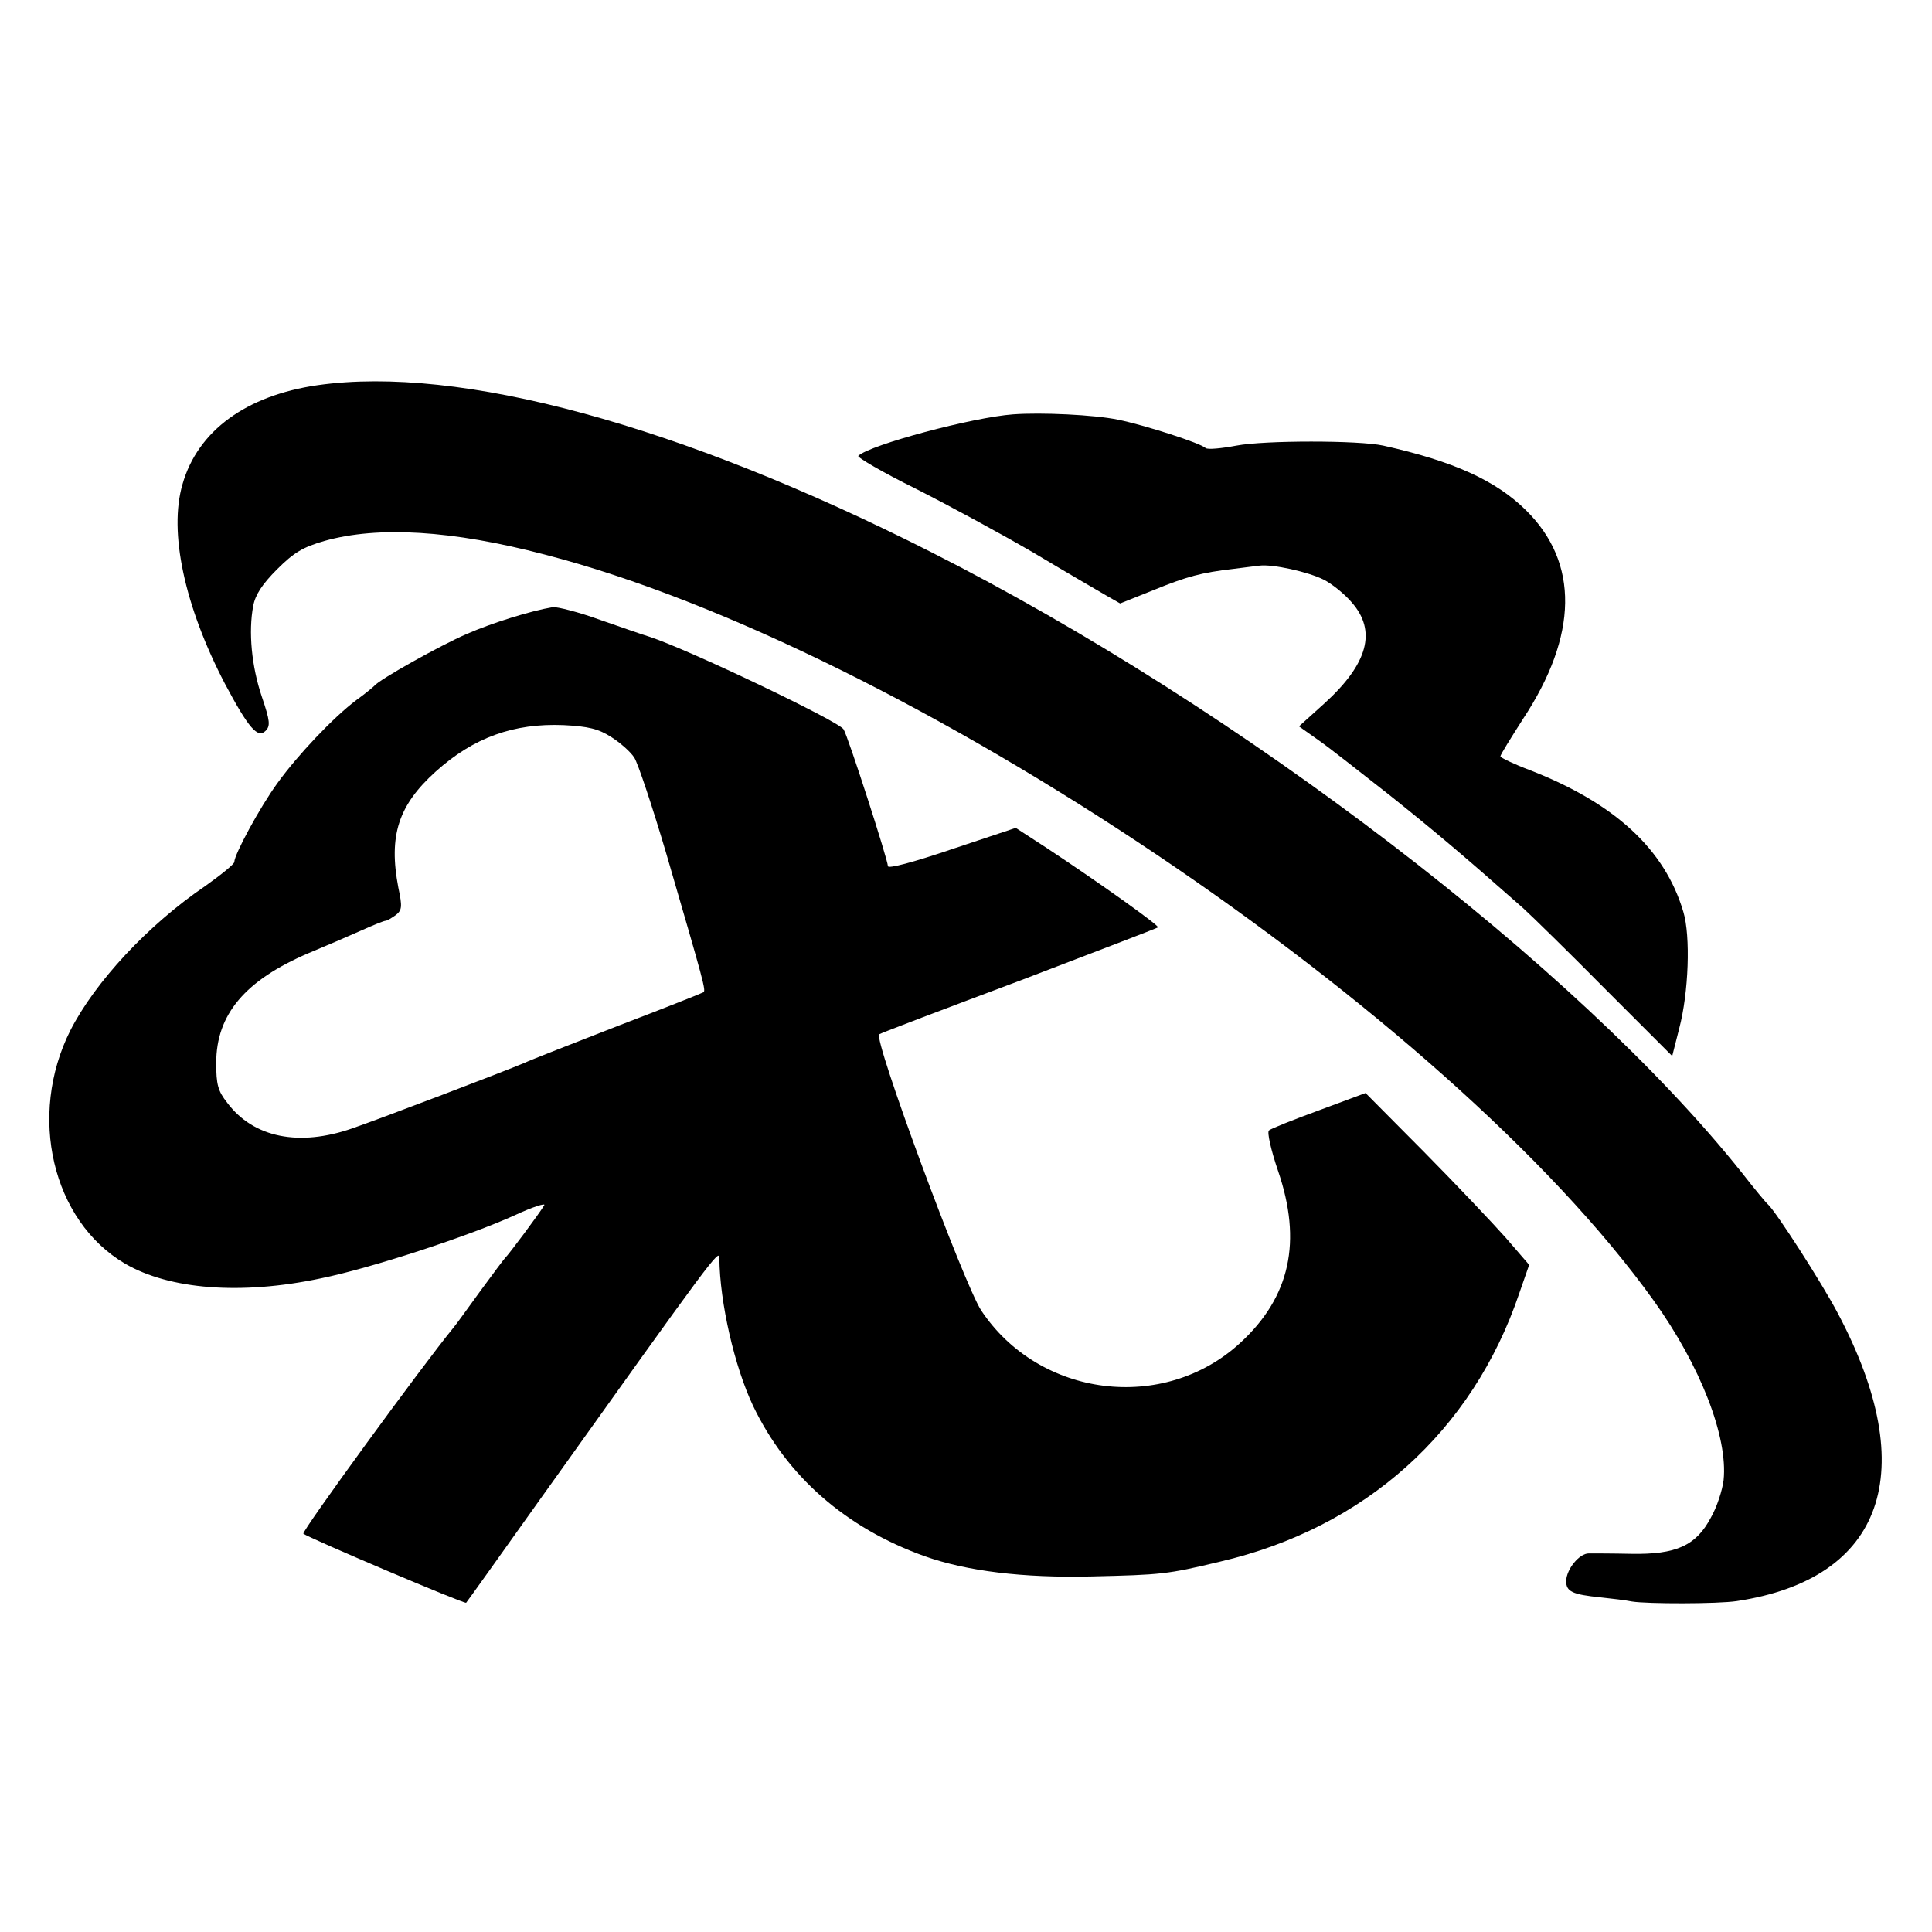 <?xml version="1.0" standalone="no"?>
<!DOCTYPE svg PUBLIC "-//W3C//DTD SVG 20010904//EN"
 "http://www.w3.org/TR/2001/REC-SVG-20010904/DTD/svg10.dtd">
<svg version="1.0" xmlns="http://www.w3.org/2000/svg"
 width="470pt" height="470pt" viewBox="0 0 470 470"
 preserveAspectRatio="xMidYMid meet">
<g transform="translate(0,470) scale(0.1,-0.1)"
fill="#000000" stroke="none">
<path d="M773 3763 c-174 -25 -292 -111 -329 -241 -34 -116 5 -297 103 -485
58 -109 80 -134 99 -115 12 12 11 24 -9 83 -25 74 -33 158 -21 221 5 27 22 53
58 89 41 41 63 54 115 69 131 37 311 26 536 -33 874 -226 2197 -1116 2698
-1815 114 -159 181 -332 170 -437 -3 -24 -16 -65 -31 -91 -36 -68 -84 -90
-194 -88 -46 1 -92 1 -103 1 -23 0 -54 -38 -55 -67 0 -26 15 -33 84 -40 28 -3
62 -7 76 -10 37 -6 209 -6 255 1 358 54 450 315 246 700 -40 76 -151 248 -170
265 -4 3 -33 38 -65 79 -400 501 -1220 1128 -1971 1508 -612 310 -1148 455
-1492 406z"/>
<path d="M2465 3692 c-98 -7 -349 -74 -377 -101 -4 -3 59 -40 140 -80 81 -41
210 -111 287 -156 77 -46 156 -92 175 -103 l35 -20 80 32 c83 34 118 43 195
52 25 3 54 7 64 8 32 4 118 -15 156 -34 20 -10 51 -35 68 -55 62 -70 40 -150
-67 -247 l-61 -55 48 -34 c26 -18 103 -79 172 -133 110 -88 172 -140 325 -275
22 -20 113 -109 201 -198 l162 -162 17 67 c23 87 28 225 10 284 -45 152 -167
264 -372 344 -40 15 -73 31 -73 34 0 4 25 44 55 91 134 203 137 380 7 508 -73
72 -176 119 -347 157 -59 13 -289 13 -357 0 -37 -7 -70 -10 -75 -6 -12 12
-149 56 -213 69 -58 12 -187 18 -255 13z"/>
<path d="M1345 3223 c-54 -9 -147 -38 -209 -65 -65 -28 -215 -112 -226 -127
-3 -3 -22 -19 -43 -34 -56 -42 -143 -134 -192 -202 -43 -59 -105 -174 -105
-192 0 -5 -32 -31 -70 -58 -140 -95 -269 -234 -329 -352 -104 -207 -44 -463
133 -567 108 -63 282 -77 476 -36 123 25 361 103 473 154 43 20 75 30 71 24
-11 -19 -88 -122 -95 -128 -3 -3 -30 -39 -60 -80 -30 -41 -59 -82 -66 -90 -77
-94 -370 -496 -365 -501 12 -10 393 -172 396 -168 2 2 82 114 178 249 427 598
438 613 438 589 1 -108 37 -264 82 -359 82 -171 225 -297 418 -366 102 -36
238 -53 405 -49 170 4 184 5 313 36 352 82 614 316 728 653 l24 69 -57 66
c-32 36 -121 130 -199 209 l-142 143 -113 -42 c-63 -23 -118 -45 -122 -49 -5
-4 5 -48 22 -98 59 -172 30 -307 -92 -419 -186 -171 -489 -133 -630 79 -42 64
-264 663 -248 672 4 3 157 61 341 130 183 70 335 128 337 130 4 4 -142 108
-269 192 l-77 50 -156 -52 c-94 -32 -155 -48 -155 -41 0 15 -98 319 -108 333
-13 20 -377 194 -472 225 -14 4 -68 23 -120 41 -52 19 -104 32 -115 31z m142
-316 c22 -14 47 -36 56 -50 9 -14 44 -119 78 -234 92 -316 97 -333 90 -337 -3
-2 -96 -39 -206 -81 -110 -43 -213 -83 -230 -91 -47 -20 -343 -133 -418 -159
-129 -45 -240 -23 -304 62 -23 29 -27 45 -27 97 0 118 70 201 224 267 41 17
99 42 128 55 29 13 56 24 60 24 4 0 15 7 25 14 15 12 16 20 6 67 -24 126 0
200 91 282 92 83 190 118 311 113 60 -3 85 -9 116 -29z"/>
</g>
</svg>
